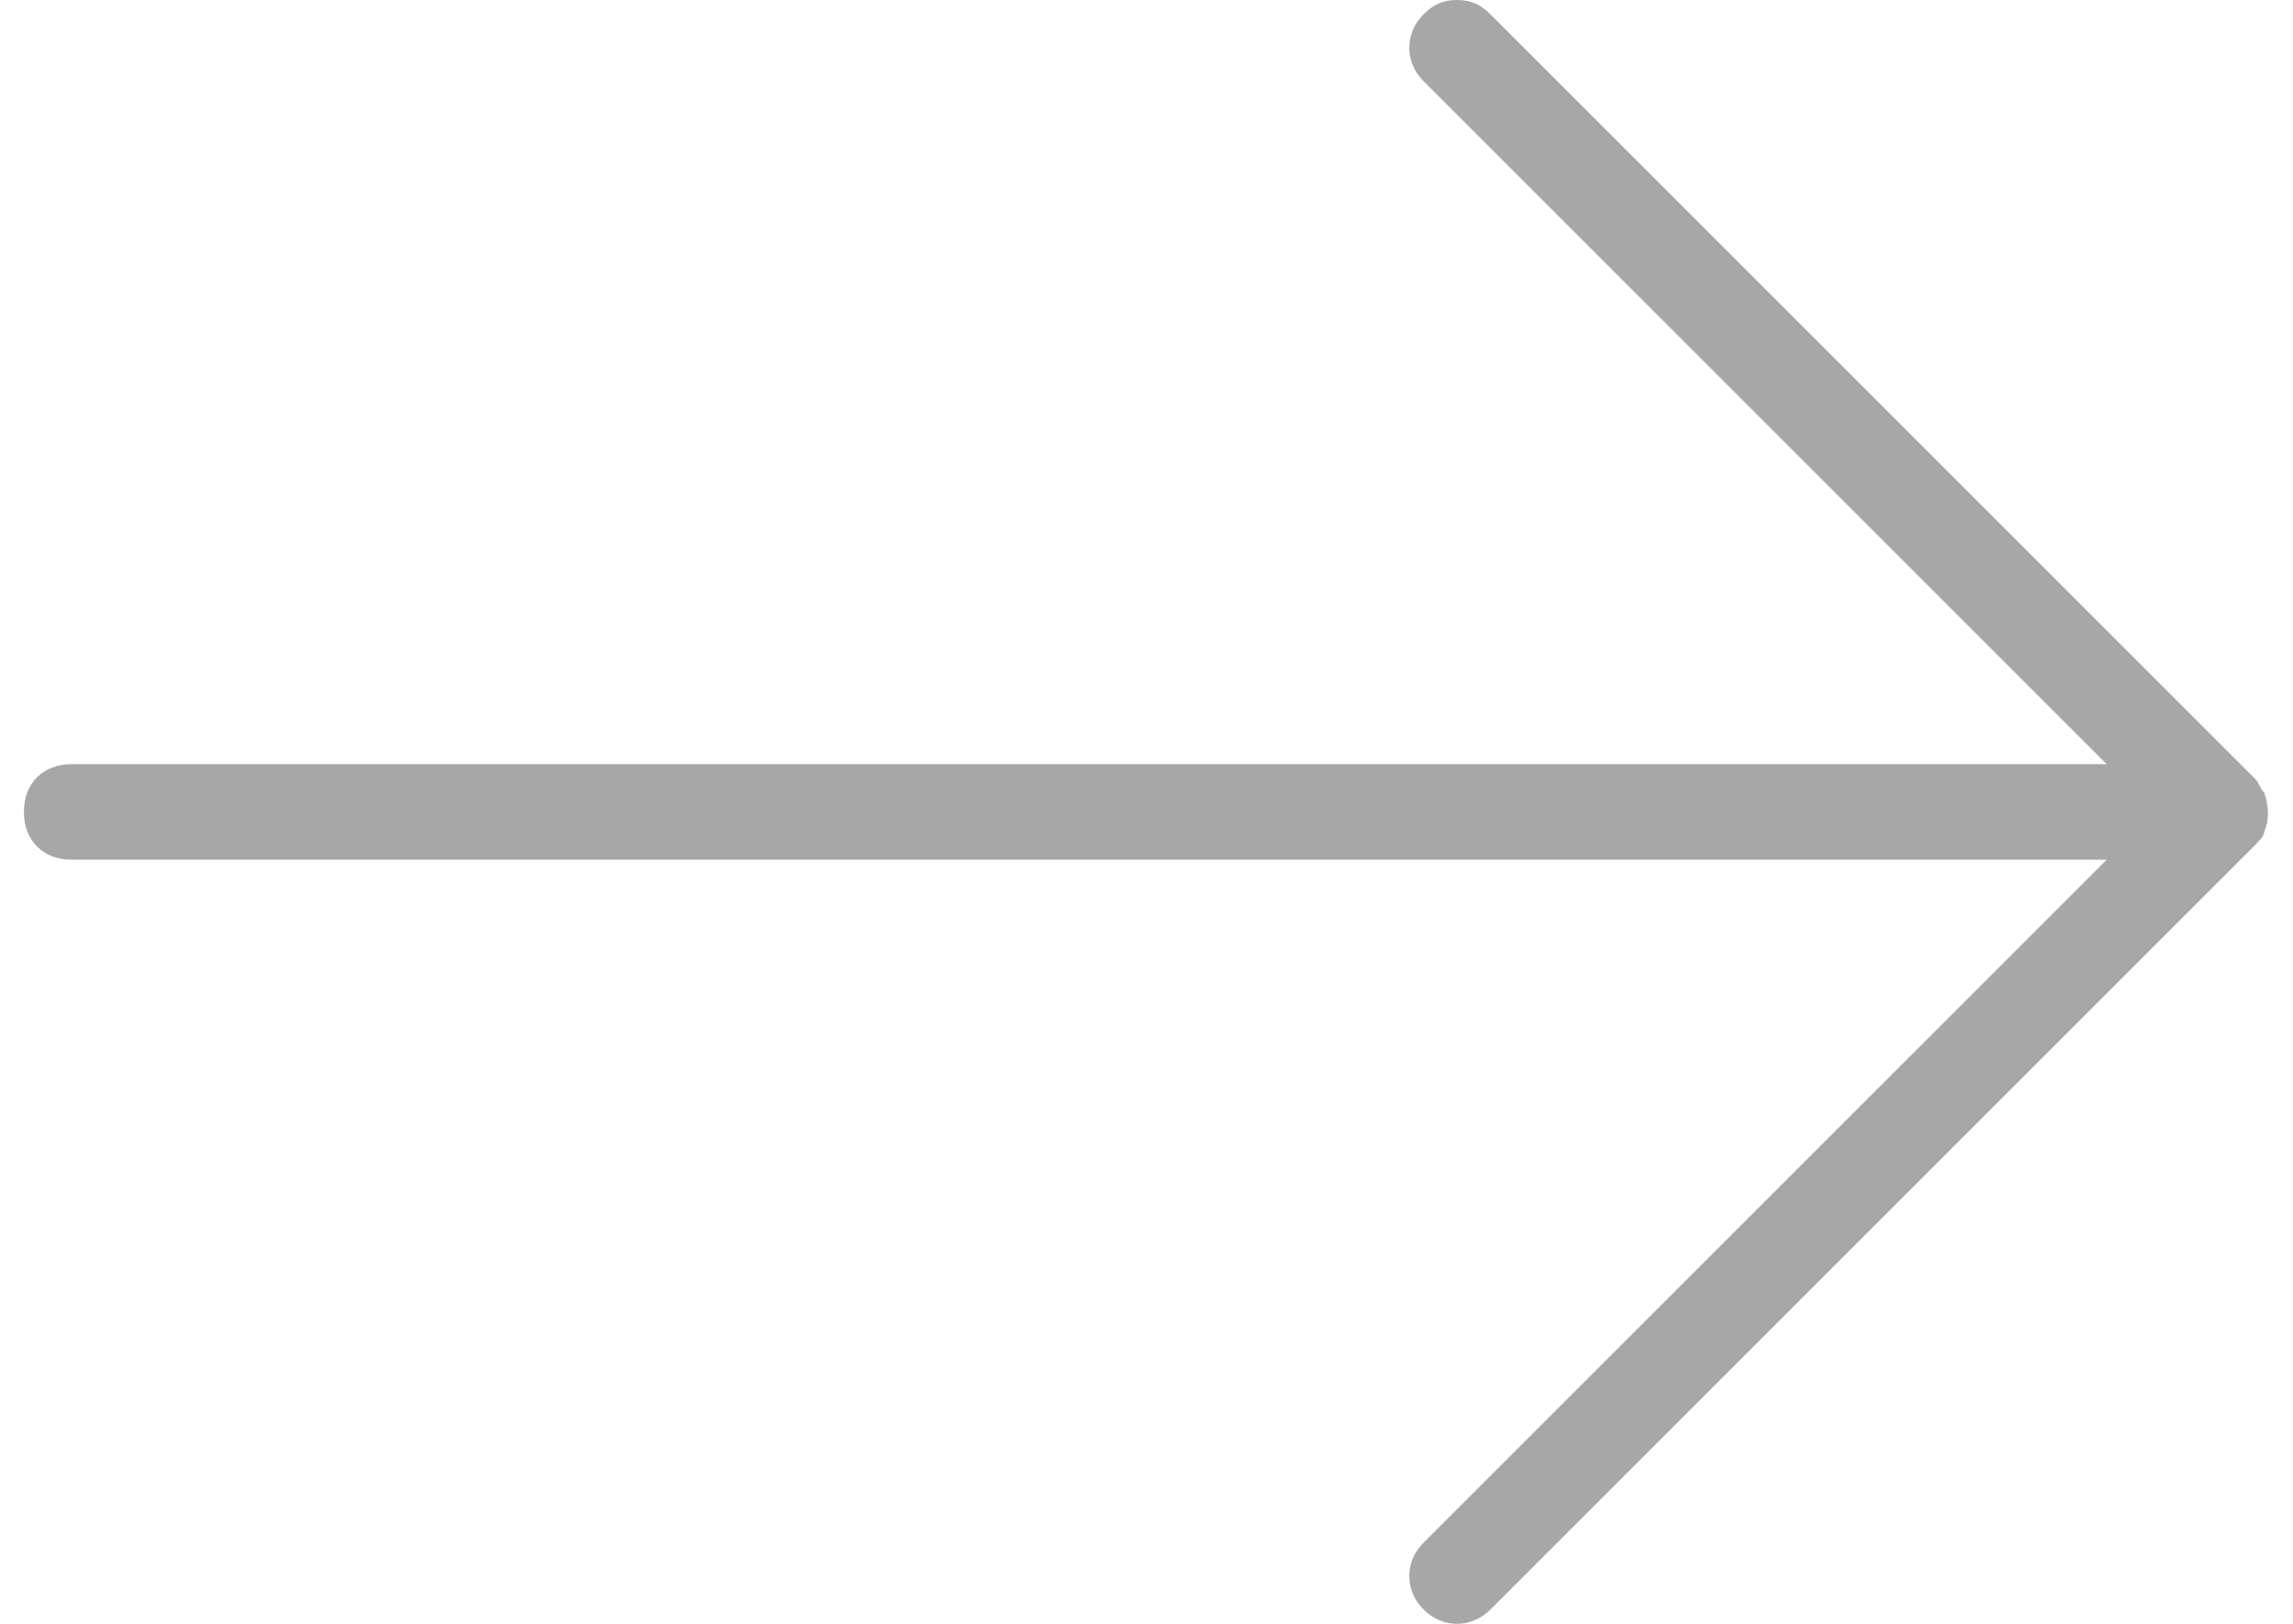 <?xml version="1.0" encoding="UTF-8"?>
<svg width="48px" height="34px" viewBox="0 0 48 34" version="1.1" xmlns="http://www.w3.org/2000/svg" xmlns:xlink="http://www.w3.org/1999/xlink">
    <title>ico-arrow</title>
    <g id="Page-1" stroke="none" stroke-width="1" fill="none" fill-rule="evenodd">
        <g id="ico-arrow" fill="#a7a7a7" fill-rule="nonzero">
            <path d="M1.5,18 L44.1,18 L29.8,32.3 C29.4,32.7 29.4,33.3 29.8,33.7 C30.2,34.1 30.8,34.1 31.2,33.7 L47.2,17.7 C47.3,17.6 47.4,17.5 47.4,17.4 C47.5,17.2 47.5,16.9 47.4,16.6 C47.3,16.5 47.3,16.4 47.2,16.3 L31.2,0.3 C31,0.1 30.8,0 30.5,0 C30.2,0 30,0.1 29.8,0.3 C29.4,0.7 29.4,1.3 29.8,1.7 L44.1,16 L1.5,16 C0.9,16 0.5,16.4 0.5,17 C0.5,17.6 0.9,18 1.5,18 Z" id="Path"></path>
        </g>
    </g>
</svg>